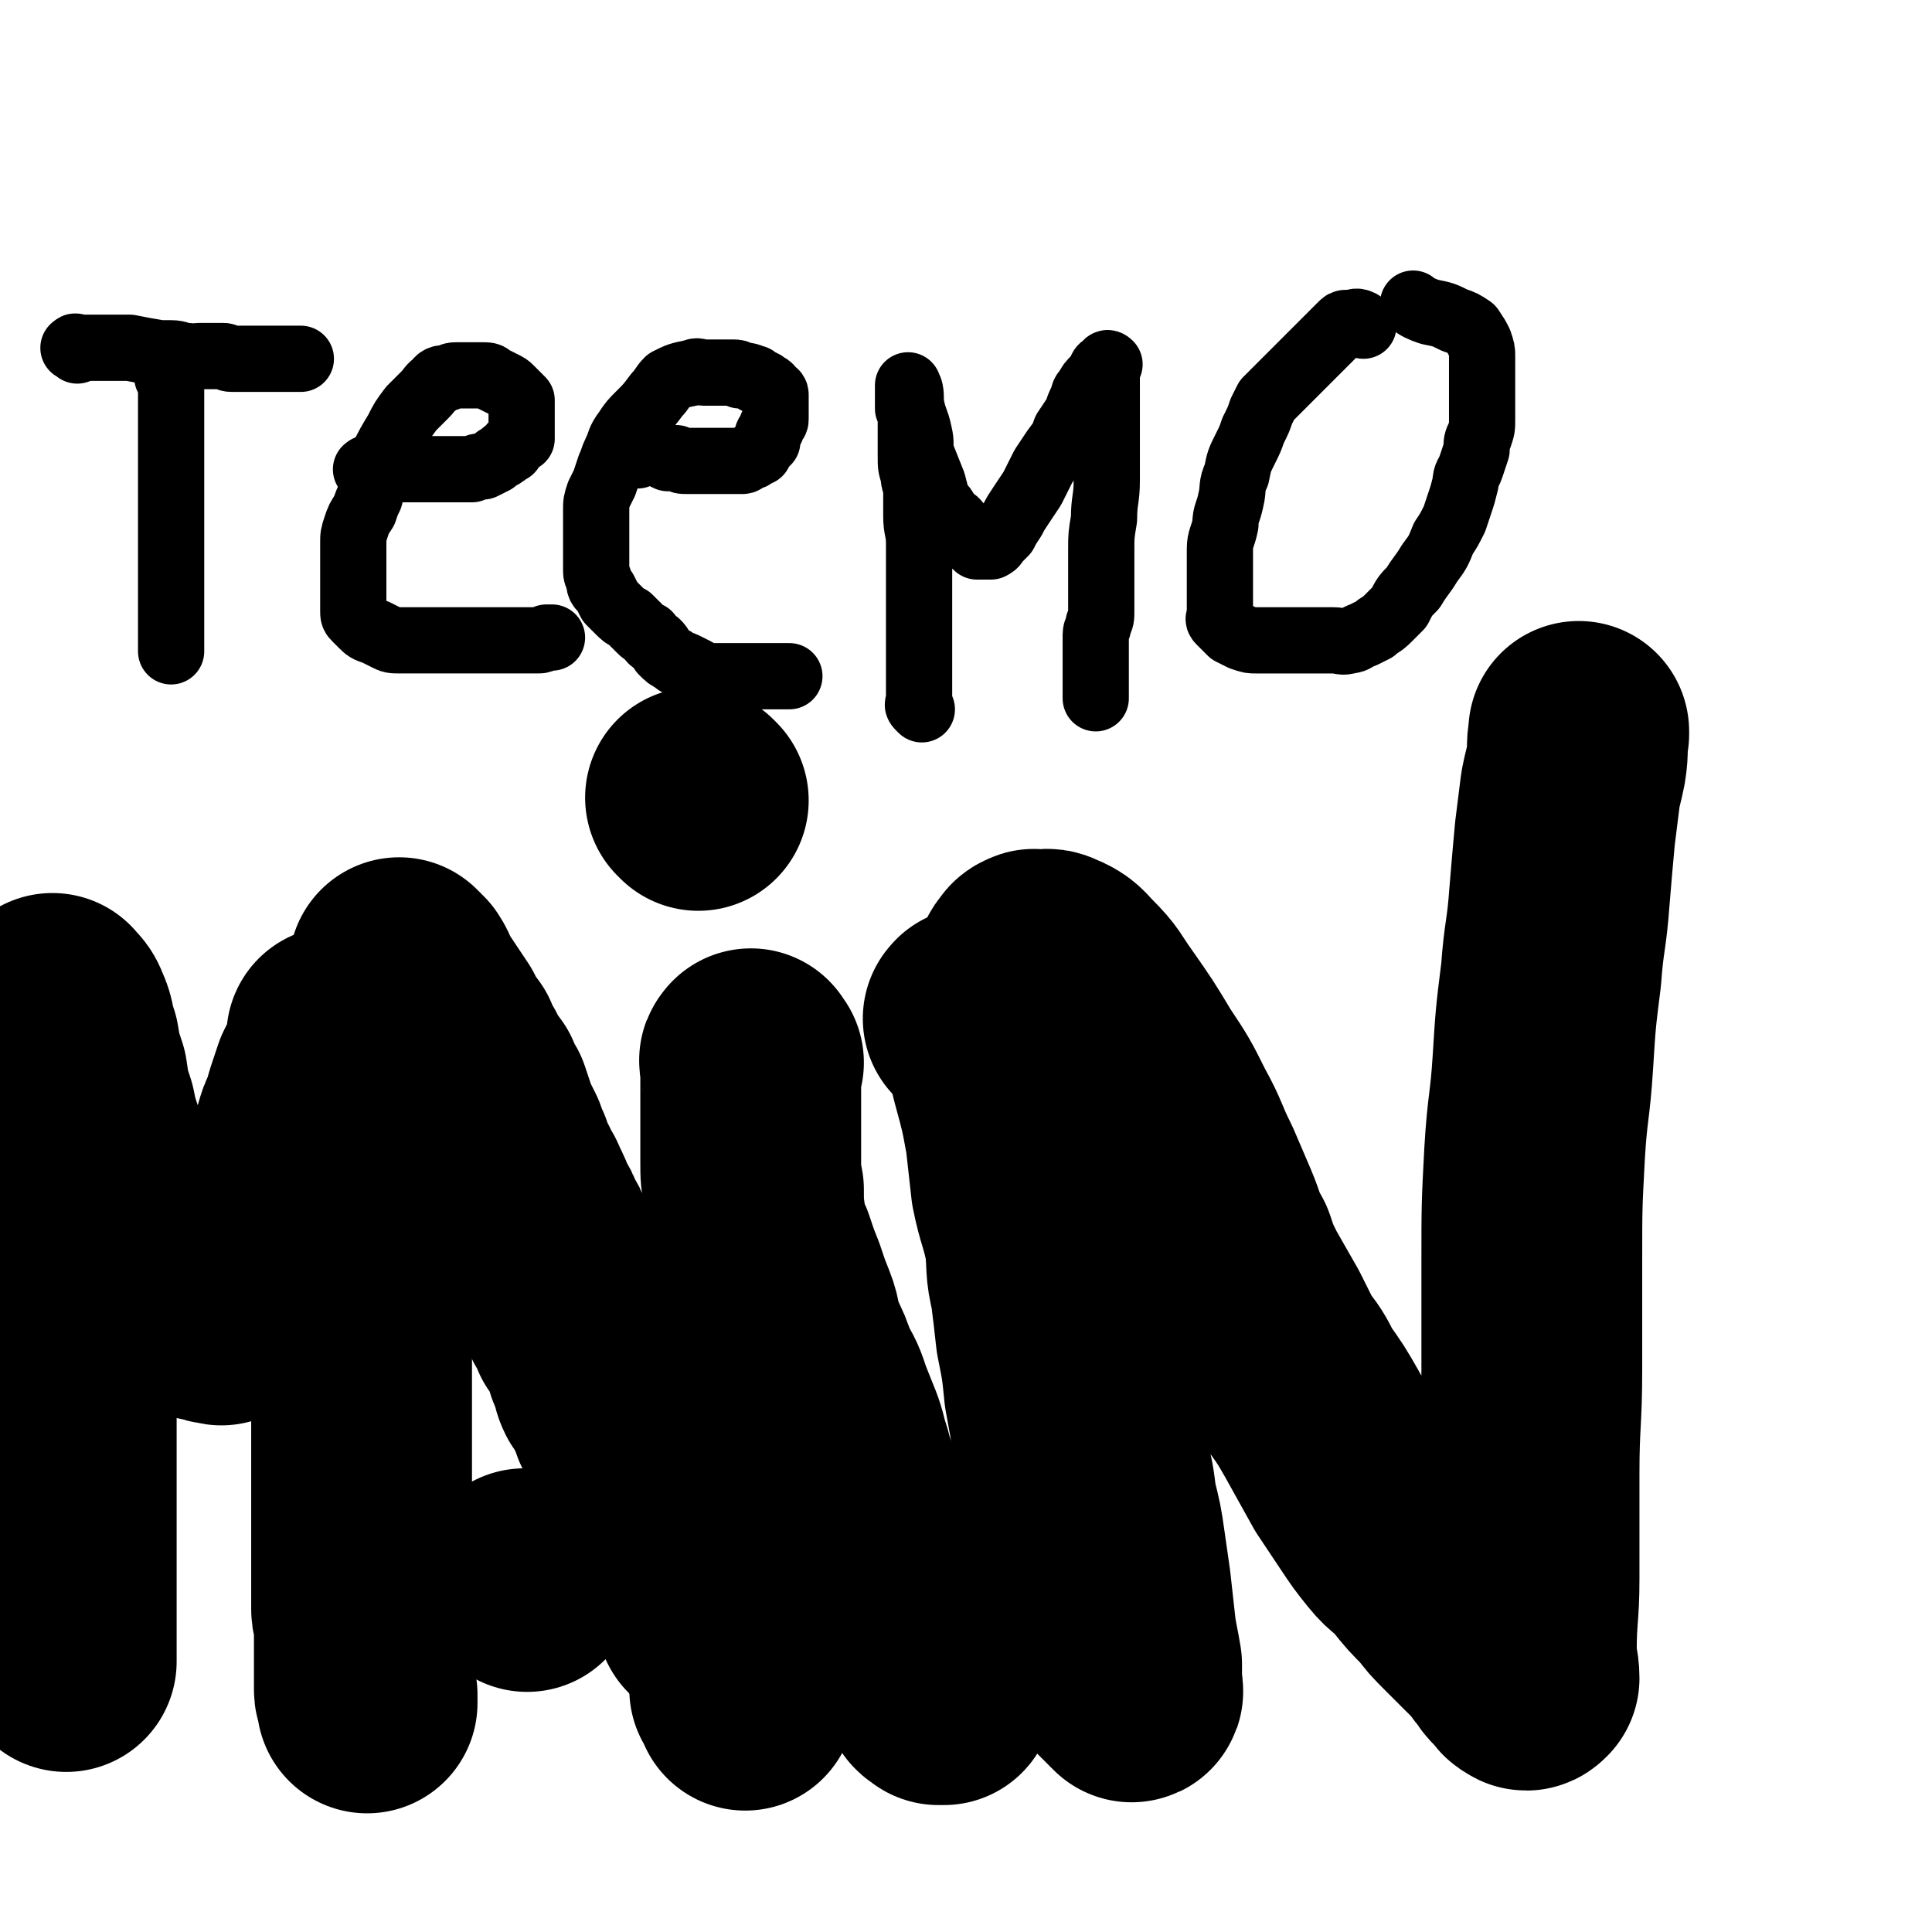 <svg viewBox='0 0 700 700' version='1.1' xmlns='http://www.w3.org/2000/svg' xmlns:xlink='http://www.w3.org/1999/xlink'><g fill='none' stroke='#000000' stroke-width='24' stroke-linecap='round' stroke-linejoin='round'><path d='M62,138c-1,-1 -2,-2 -1,-1 0,1 1,1 1,3 0,2 0,2 0,4 0,4 0,4 0,8 0,4 0,4 0,7 0,5 0,5 0,10 0,4 0,4 0,9 0,4 0,4 0,8 0,4 0,4 0,9 0,2 0,2 0,5 0,3 0,3 0,6 0,3 0,3 0,5 0,2 0,2 0,4 0,3 0,3 0,5 0,2 0,2 0,4 0,2 0,2 0,4 0,2 0,2 0,4 0,1 0,1 0,3 0,0 0,0 0,1 '/><path d='M28,127c-1,-1 -2,-1 -1,-1 0,-1 1,0 2,0 1,0 1,0 2,0 1,0 1,0 2,0 1,0 1,0 3,0 1,0 1,0 3,0 4,0 4,0 8,0 5,1 5,1 11,2 2,0 2,0 4,0 3,0 3,1 6,1 2,1 2,0 4,0 2,0 2,0 5,0 2,0 2,0 4,0 1,0 1,1 3,1 1,0 1,0 2,0 2,0 2,0 3,0 2,0 2,0 3,0 2,0 2,0 4,0 1,0 1,0 2,0 2,0 2,0 3,0 1,0 1,0 3,0 1,0 1,0 2,0 0,0 0,0 1,0 1,0 1,0 2,0 0,0 0,0 0,0 '/><path d='M134,171c-1,-1 -2,-1 -1,-1 0,-1 1,0 3,0 1,0 1,0 2,0 3,0 3,0 5,0 1,0 1,0 3,0 2,0 2,0 4,0 2,0 2,0 4,0 2,0 2,0 4,0 2,0 2,0 4,0 2,0 2,0 4,0 2,0 2,0 5,0 2,-1 2,-1 4,-1 2,-1 2,-1 4,-2 1,-1 1,-1 3,-2 0,-1 1,0 1,-1 1,-1 1,-1 2,-1 0,-1 0,-1 1,-2 1,-1 1,-1 1,-1 1,-1 1,-1 2,-1 0,-1 0,-1 0,-2 0,-1 0,-1 0,-1 0,-1 0,-1 0,-2 0,-1 0,-1 0,-1 0,-1 0,-1 0,-2 0,-1 0,-1 0,-2 0,-1 0,-1 0,-2 0,-1 0,-1 0,-2 -1,-1 -1,-1 -2,-2 -1,-1 -1,-1 -2,-2 -1,-1 -1,-1 -3,-2 -2,-1 -2,-1 -4,-2 -1,-1 -1,-1 -4,-1 -1,0 -1,0 -3,0 -1,0 -1,0 -2,0 -2,0 -2,0 -3,0 -2,0 -2,0 -4,1 -2,0 -3,0 -4,2 -2,1 -2,2 -4,4 -2,2 -2,2 -5,5 -3,4 -3,4 -5,8 -3,5 -3,5 -5,9 -1,3 -2,3 -3,7 -1,4 -1,4 -2,8 -1,2 -1,2 -2,5 -2,3 -2,3 -3,6 -1,3 -1,3 -1,6 0,3 0,3 0,5 0,2 0,2 0,5 0,1 0,1 0,3 0,2 0,2 0,4 0,2 0,2 0,3 0,2 0,2 0,4 0,2 0,2 1,3 1,1 1,1 2,2 2,2 2,2 5,3 2,1 2,1 4,2 2,1 2,1 5,1 3,0 3,0 6,0 3,0 3,0 6,0 2,0 2,0 5,0 3,0 3,0 6,0 4,0 4,0 7,0 4,0 4,0 7,0 3,0 3,0 5,0 3,0 3,0 5,0 2,0 2,0 3,0 1,0 1,0 3,-1 1,0 1,0 2,0 0,0 0,0 0,0 '/><path d='M231,165c-1,-1 -2,-1 -1,-1 0,-1 1,0 3,0 1,0 1,0 2,0 2,0 2,0 3,0 2,1 2,1 4,2 1,0 1,0 3,0 2,1 2,1 4,1 1,0 1,0 1,0 1,0 1,0 2,0 1,0 1,0 2,0 1,0 1,0 2,0 1,0 1,0 2,0 2,0 2,0 3,0 1,0 1,0 2,0 1,0 1,0 2,0 1,0 1,0 2,0 1,0 1,0 2,0 1,0 1,-1 2,-1 1,-1 1,0 2,-1 1,-1 1,-1 2,-1 0,-1 0,-1 1,-2 1,-1 1,-1 2,-2 0,-1 0,-1 0,-2 0,-1 1,-1 1,-2 1,-1 0,-1 1,-2 0,-1 1,-1 1,-2 0,0 0,0 0,-1 0,0 0,0 0,-1 0,0 0,0 0,0 0,-1 0,-1 0,-1 0,-1 0,-1 0,-2 0,0 0,0 0,-1 0,-1 0,-1 0,-1 0,-1 0,-1 0,-1 0,-1 0,-1 0,-1 0,-1 -1,-1 -1,-1 -1,-1 -1,-2 -2,-2 -2,-2 -2,-1 -4,-2 -1,-1 0,-1 -1,-1 -2,-1 -3,-1 -5,-1 -1,-1 -1,-1 -2,-1 -2,0 -2,0 -5,0 -3,0 -3,0 -6,0 -2,0 -2,-1 -4,0 -5,1 -5,1 -9,3 -2,2 -2,3 -4,5 -3,4 -3,4 -6,7 -3,3 -3,3 -5,6 -3,4 -2,4 -4,8 -1,2 -1,3 -2,5 -1,3 -1,3 -2,6 -1,2 -1,2 -2,4 -1,3 -1,3 -1,6 0,2 0,2 0,4 0,3 0,3 0,6 0,2 0,2 0,5 0,3 0,3 0,6 0,2 0,2 1,4 0,3 1,3 2,4 1,2 1,2 2,4 2,2 2,2 3,3 2,2 2,2 4,3 2,2 2,2 4,4 1,1 1,1 3,2 1,2 1,2 3,3 1,1 1,1 2,3 2,2 2,2 4,3 2,2 2,1 4,2 2,1 2,1 4,2 2,1 2,2 4,2 1,1 1,0 2,0 1,0 1,0 2,0 2,0 2,0 3,0 2,0 2,0 4,0 2,0 2,0 4,0 2,0 2,0 3,0 1,0 1,0 2,0 2,0 2,0 3,0 1,0 1,0 2,0 2,0 2,0 3,0 1,0 1,0 2,0 '/><path d='M334,257c-1,-1 -1,-1 -1,-1 -1,-1 0,-1 0,-1 0,-2 0,-2 0,-3 0,-2 0,-2 0,-3 0,-2 0,-2 0,-4 0,-2 0,-2 0,-4 0,-3 0,-3 0,-5 0,-2 0,-2 0,-5 0,-4 0,-4 0,-8 0,-3 0,-3 0,-7 0,-5 0,-5 0,-9 0,-5 0,-5 0,-10 0,-5 -1,-5 -1,-10 0,-4 0,-4 0,-8 0,-4 -1,-4 -1,-7 -1,-3 -1,-3 -1,-7 0,-3 0,-3 0,-6 0,-3 0,-3 0,-6 0,-3 0,-3 -1,-5 0,-2 0,-2 0,-4 0,-1 0,-1 0,-3 0,-1 0,-2 0,-1 1,1 1,3 1,6 1,6 2,6 3,11 1,4 0,4 1,8 2,5 2,5 4,10 1,4 1,4 2,7 2,2 2,2 3,4 2,3 3,2 4,4 2,2 1,3 2,4 1,2 2,1 3,2 1,1 1,1 2,2 1,0 1,0 2,0 1,0 1,0 2,0 0,0 0,0 1,0 2,-1 1,-1 3,-3 1,-1 1,-1 2,-2 1,-2 1,-2 3,-5 1,-2 1,-2 3,-5 2,-3 2,-3 4,-6 2,-4 2,-4 4,-8 2,-3 2,-3 4,-6 3,-4 3,-4 4,-7 2,-3 2,-3 4,-6 1,-3 1,-3 2,-5 1,-2 0,-2 2,-4 1,-2 1,-2 3,-4 1,-1 1,-1 2,-3 0,-1 1,-1 2,-2 0,0 0,-1 1,0 0,0 -1,0 -1,1 0,5 0,5 0,10 0,7 0,7 0,14 0,8 0,9 0,17 0,7 -1,7 -1,14 -1,6 -1,6 -1,11 0,4 0,4 0,9 0,4 0,4 0,7 0,3 0,3 0,6 0,3 0,3 -1,5 0,2 -1,2 -1,4 0,2 0,2 0,4 0,1 0,1 0,3 0,1 0,1 0,2 0,1 0,1 0,2 0,1 0,1 0,2 0,1 0,1 0,2 0,1 0,1 0,2 0,1 0,1 0,2 0,1 0,1 0,2 0,1 0,1 0,2 0,0 0,0 0,0 '/><path d='M494,118c-1,-1 -1,-1 -1,-1 -2,-1 -2,0 -3,0 -1,0 -1,0 -2,0 -1,0 -1,0 -2,1 -1,1 -1,1 -2,2 -1,1 -1,1 -2,2 -3,3 -3,3 -5,5 -3,3 -3,3 -6,6 -3,3 -3,3 -6,6 -3,3 -3,3 -6,6 -1,2 -1,2 -2,4 -1,3 -1,3 -3,7 -1,3 -1,3 -3,7 -2,4 -2,4 -3,9 -2,4 -1,5 -2,9 -1,5 -2,5 -2,9 -1,5 -2,5 -2,9 0,3 0,4 0,7 0,4 0,4 0,7 0,2 0,2 0,5 0,2 0,2 0,5 0,1 -1,1 0,2 1,1 1,1 2,2 1,1 1,1 2,2 2,1 2,1 4,2 3,1 3,1 5,1 3,0 3,0 5,0 4,0 4,0 7,0 4,0 4,0 8,0 4,0 4,0 8,0 3,0 3,1 6,0 2,0 2,-1 5,-2 2,-1 2,-1 4,-2 2,-2 2,-1 5,-4 2,-2 2,-2 4,-4 2,-4 2,-4 5,-7 3,-5 3,-4 6,-9 3,-4 3,-4 5,-9 2,-3 2,-3 4,-7 1,-3 1,-3 2,-6 1,-3 1,-3 2,-7 0,-3 1,-3 2,-6 1,-3 1,-3 2,-6 0,-3 0,-3 1,-5 1,-3 1,-3 1,-6 0,-3 0,-3 0,-6 0,-3 0,-3 0,-5 0,-3 0,-3 0,-6 0,-3 0,-3 0,-6 0,-2 0,-2 -1,-5 -1,-2 -1,-2 -3,-5 -3,-2 -3,-2 -6,-3 -4,-2 -4,-2 -9,-3 -3,-1 -5,-2 -6,-3 '/></g>
<g fill='none' stroke='#000000' stroke-width='80' stroke-linecap='round' stroke-linejoin='round'><path d='M20,388c-1,-1 -1,-2 -1,-1 -1,1 0,2 0,4 1,5 2,5 2,11 2,7 1,7 2,15 0,4 0,4 0,8 0,4 0,4 0,8 0,4 0,4 1,7 0,4 0,4 0,8 0,4 0,4 0,8 0,5 0,5 0,9 0,5 0,5 0,9 0,5 0,5 0,10 0,5 0,5 0,10 0,3 0,3 0,6 0,4 0,4 0,8 0,4 0,4 0,8 0,3 0,3 0,7 0,5 0,5 0,10 0,4 0,4 0,9 0,5 0,5 0,10 0,3 0,3 0,7 0,3 0,3 0,6 0,3 0,3 0,6 0,4 0,4 0,7 0,3 0,3 0,6 0,2 0,2 0,5 0,2 0,2 0,4 0,2 0,2 0,4 0,1 0,1 0,2 0,1 0,1 0,2 0,0 0,1 0,1 0,-2 0,-3 0,-5 0,-5 0,-5 0,-10 0,-11 0,-11 0,-21 0,-11 0,-11 0,-22 0,-10 0,-10 0,-20 0,-12 -1,-12 -1,-23 -1,-8 -1,-8 -1,-17 0,-5 0,-5 0,-11 0,-8 0,-8 0,-17 0,-9 0,-9 0,-18 0,-9 0,-9 0,-17 0,-7 -1,-7 -1,-15 -1,-7 -1,-7 -1,-14 -1,-5 -1,-5 -1,-11 0,-3 0,-3 0,-6 0,-3 0,-3 0,-6 0,-2 0,-2 0,-3 0,-1 0,-1 0,-2 0,0 0,-1 0,0 1,1 2,1 3,4 2,4 1,5 3,10 1,6 1,6 3,12 1,7 1,7 3,13 1,5 1,5 3,11 2,6 2,6 4,11 2,5 2,5 4,10 2,4 2,4 4,8 2,4 2,4 4,7 2,2 2,2 4,5 1,3 1,3 2,6 2,3 2,3 4,5 0,0 0,0 0,0 1,1 2,0 2,1 2,1 1,1 2,2 2,2 2,1 4,2 1,1 1,1 2,2 1,1 1,1 2,1 1,0 1,1 2,1 1,0 1,0 2,0 1,0 1,1 2,1 1,0 1,0 1,0 1,0 1,1 2,0 2,-2 3,-2 4,-4 4,-6 3,-6 6,-13 3,-6 3,-6 6,-13 2,-6 2,-6 5,-12 2,-6 3,-5 5,-11 2,-6 1,-6 3,-11 1,-4 1,-4 3,-8 1,-4 1,-4 2,-7 1,-3 1,-3 2,-6 1,-2 1,-2 2,-4 1,-2 1,-2 2,-4 0,-2 0,-2 1,-3 0,-1 0,-1 0,-2 0,-1 0,-1 0,-2 0,0 0,-1 0,0 2,2 2,3 3,6 3,8 2,8 3,16 2,8 2,8 2,17 1,11 1,11 1,22 0,10 0,10 0,20 0,10 0,10 0,19 0,8 0,8 0,15 0,7 0,7 0,14 0,6 0,6 0,13 0,7 0,7 0,13 0,6 0,6 0,12 0,6 0,6 0,12 0,4 0,4 0,8 0,5 0,5 0,10 0,3 0,3 0,6 0,2 0,2 0,4 0,2 1,2 1,4 0,2 0,2 0,4 0,1 0,1 0,3 0,1 0,1 0,2 0,1 0,1 0,2 0,1 0,1 0,2 0,1 0,1 0,2 0,1 0,1 0,2 0,1 0,1 0,2 0,1 0,1 0,2 0,1 0,1 0,2 0,0 0,0 0,1 0,0 0,0 0,1 0,1 0,1 1,2 0,0 0,0 0,1 0,1 0,2 0,2 '/><path d='M146,352c-1,-1 -2,-2 -1,-1 0,0 1,1 2,2 2,3 1,3 3,6 2,3 2,3 4,6 2,3 2,3 4,6 2,4 2,4 5,8 1,3 1,3 3,6 2,4 2,4 5,8 1,3 1,3 3,6 1,3 1,3 2,6 1,3 1,3 2,5 1,2 1,2 2,4 1,3 1,3 2,5 1,4 1,4 3,7 1,3 2,3 3,6 2,4 2,4 3,7 2,3 2,3 3,6 2,3 2,3 3,6 1,3 1,3 2,6 2,3 2,3 3,6 2,4 2,4 3,7 1,2 1,2 2,5 2,3 2,3 3,6 3,4 3,4 5,9 1,4 1,4 3,7 0,2 0,3 1,5 2,3 3,3 4,7 2,2 1,2 2,5 1,2 2,2 3,4 1,3 1,3 2,5 2,3 2,3 3,6 1,3 2,3 3,5 1,3 1,3 2,5 1,3 2,2 3,5 1,2 1,2 2,4 1,3 1,3 2,6 1,2 1,2 2,4 1,3 1,3 2,6 1,2 1,2 2,4 1,3 1,3 2,6 1,2 1,1 2,3 0,2 0,2 0,4 0,2 0,2 1,4 1,1 1,1 2,2 1,1 1,1 2,2 1,1 1,1 2,2 0,1 0,0 1,2 0,0 0,1 1,2 0,1 0,0 0,1 1,1 1,2 1,2 0,1 0,1 1,2 1,1 1,1 1,2 1,1 1,1 1,2 0,1 0,1 0,2 0,1 0,1 0,2 0,1 0,1 0,2 0,1 0,2 0,2 1,1 1,1 2,1 0,0 0,1 0,1 0,1 0,1 0,2 '/><path d='M191,573c-1,-1 -1,-1 -1,-1 '/><path d='M273,385c-1,-1 -1,-2 -1,-1 -1,0 0,1 0,3 0,3 0,3 0,6 0,5 0,5 0,10 0,5 0,5 0,9 0,4 0,5 0,9 0,5 0,5 1,10 0,6 0,6 1,13 1,5 1,5 3,9 2,6 2,6 4,11 2,6 2,6 4,11 2,5 1,6 3,11 3,6 3,6 5,12 3,5 3,5 5,11 2,5 2,5 4,10 1,3 1,3 2,7 1,3 1,3 2,7 2,5 2,5 3,10 2,5 2,5 3,9 2,4 2,4 3,9 1,3 1,3 3,7 1,3 1,3 2,5 1,3 1,3 2,5 2,2 1,2 2,5 1,2 1,2 2,4 1,2 1,2 2,4 1,1 1,1 2,3 1,1 1,1 2,3 1,1 1,1 2,2 1,2 1,2 2,3 1,1 1,1 1,2 0,1 1,1 1,2 0,1 0,1 0,2 0,1 0,1 0,2 0,1 0,1 0,2 0,1 1,1 2,2 0,0 0,0 1,0 0,0 0,0 1,0 '/><path d='M253,290c-1,-1 -1,-1 -1,-1 '/><path d='M354,370c-1,-1 -2,-1 -1,-1 0,-1 0,0 1,0 1,0 1,0 2,1 1,2 2,2 3,5 2,7 2,7 4,15 3,11 3,11 5,22 1,9 1,9 2,18 2,10 3,10 5,20 1,9 0,9 2,17 1,8 1,8 2,17 2,10 2,10 3,20 2,11 2,11 4,23 1,9 1,9 2,18 1,7 1,7 1,13 1,5 1,5 2,11 1,4 1,4 2,9 2,5 2,5 4,10 1,4 0,4 1,7 1,3 2,3 3,6 2,2 2,3 3,6 1,1 1,1 2,2 1,1 1,1 2,2 1,1 2,2 2,2 1,0 0,-1 0,-3 0,-3 0,-3 0,-7 -1,-6 -1,-5 -2,-11 -1,-9 -1,-9 -2,-18 -1,-7 -1,-7 -2,-14 -1,-7 -1,-7 -3,-15 -1,-8 -1,-8 -3,-16 -1,-7 0,-7 -2,-13 -1,-7 -2,-7 -3,-13 -2,-6 -2,-6 -4,-12 -1,-5 0,-5 -2,-10 -1,-6 -1,-5 -3,-11 -1,-5 -1,-5 -2,-11 -1,-5 -2,-5 -3,-10 -1,-7 -1,-7 -2,-13 -1,-6 -1,-6 -1,-12 -1,-6 -1,-6 -1,-12 -1,-5 -1,-5 -1,-11 -1,-4 -1,-4 -1,-8 0,-5 0,-5 0,-9 0,-4 -1,-4 -1,-7 0,-3 0,-3 0,-6 0,-3 0,-3 0,-6 0,-2 0,-2 0,-4 0,-2 0,-2 0,-4 0,-2 0,-2 0,-4 0,-2 -1,-2 0,-3 1,-1 1,-2 2,-2 1,-1 1,0 2,0 3,0 3,-1 5,0 5,2 5,3 8,6 6,6 5,6 10,13 7,10 7,10 13,20 6,9 6,9 11,19 5,9 4,9 9,19 3,7 3,7 6,14 3,7 2,7 6,14 2,6 2,6 5,12 4,7 4,7 8,14 3,6 3,6 6,12 4,5 4,5 7,11 5,7 5,7 9,14 5,9 5,9 10,18 4,6 4,6 8,12 4,6 4,6 8,11 4,5 5,4 9,9 4,5 4,5 9,10 3,4 3,4 7,8 3,3 3,3 6,6 3,3 3,3 6,6 2,3 2,3 4,5 1,2 1,2 2,3 1,1 1,1 2,2 1,1 1,2 2,2 1,1 1,1 2,0 0,-4 -1,-5 -1,-9 0,-14 1,-14 1,-27 0,-19 0,-19 0,-38 0,-19 1,-19 1,-38 0,-20 0,-20 0,-39 0,-20 0,-20 1,-39 1,-17 2,-17 3,-33 1,-16 1,-16 3,-32 1,-14 2,-14 3,-28 1,-12 1,-12 2,-23 1,-8 1,-8 2,-16 1,-5 1,-4 2,-9 1,-6 0,-6 1,-11 0,-1 0,-1 0,-1 '/></g>
</svg>